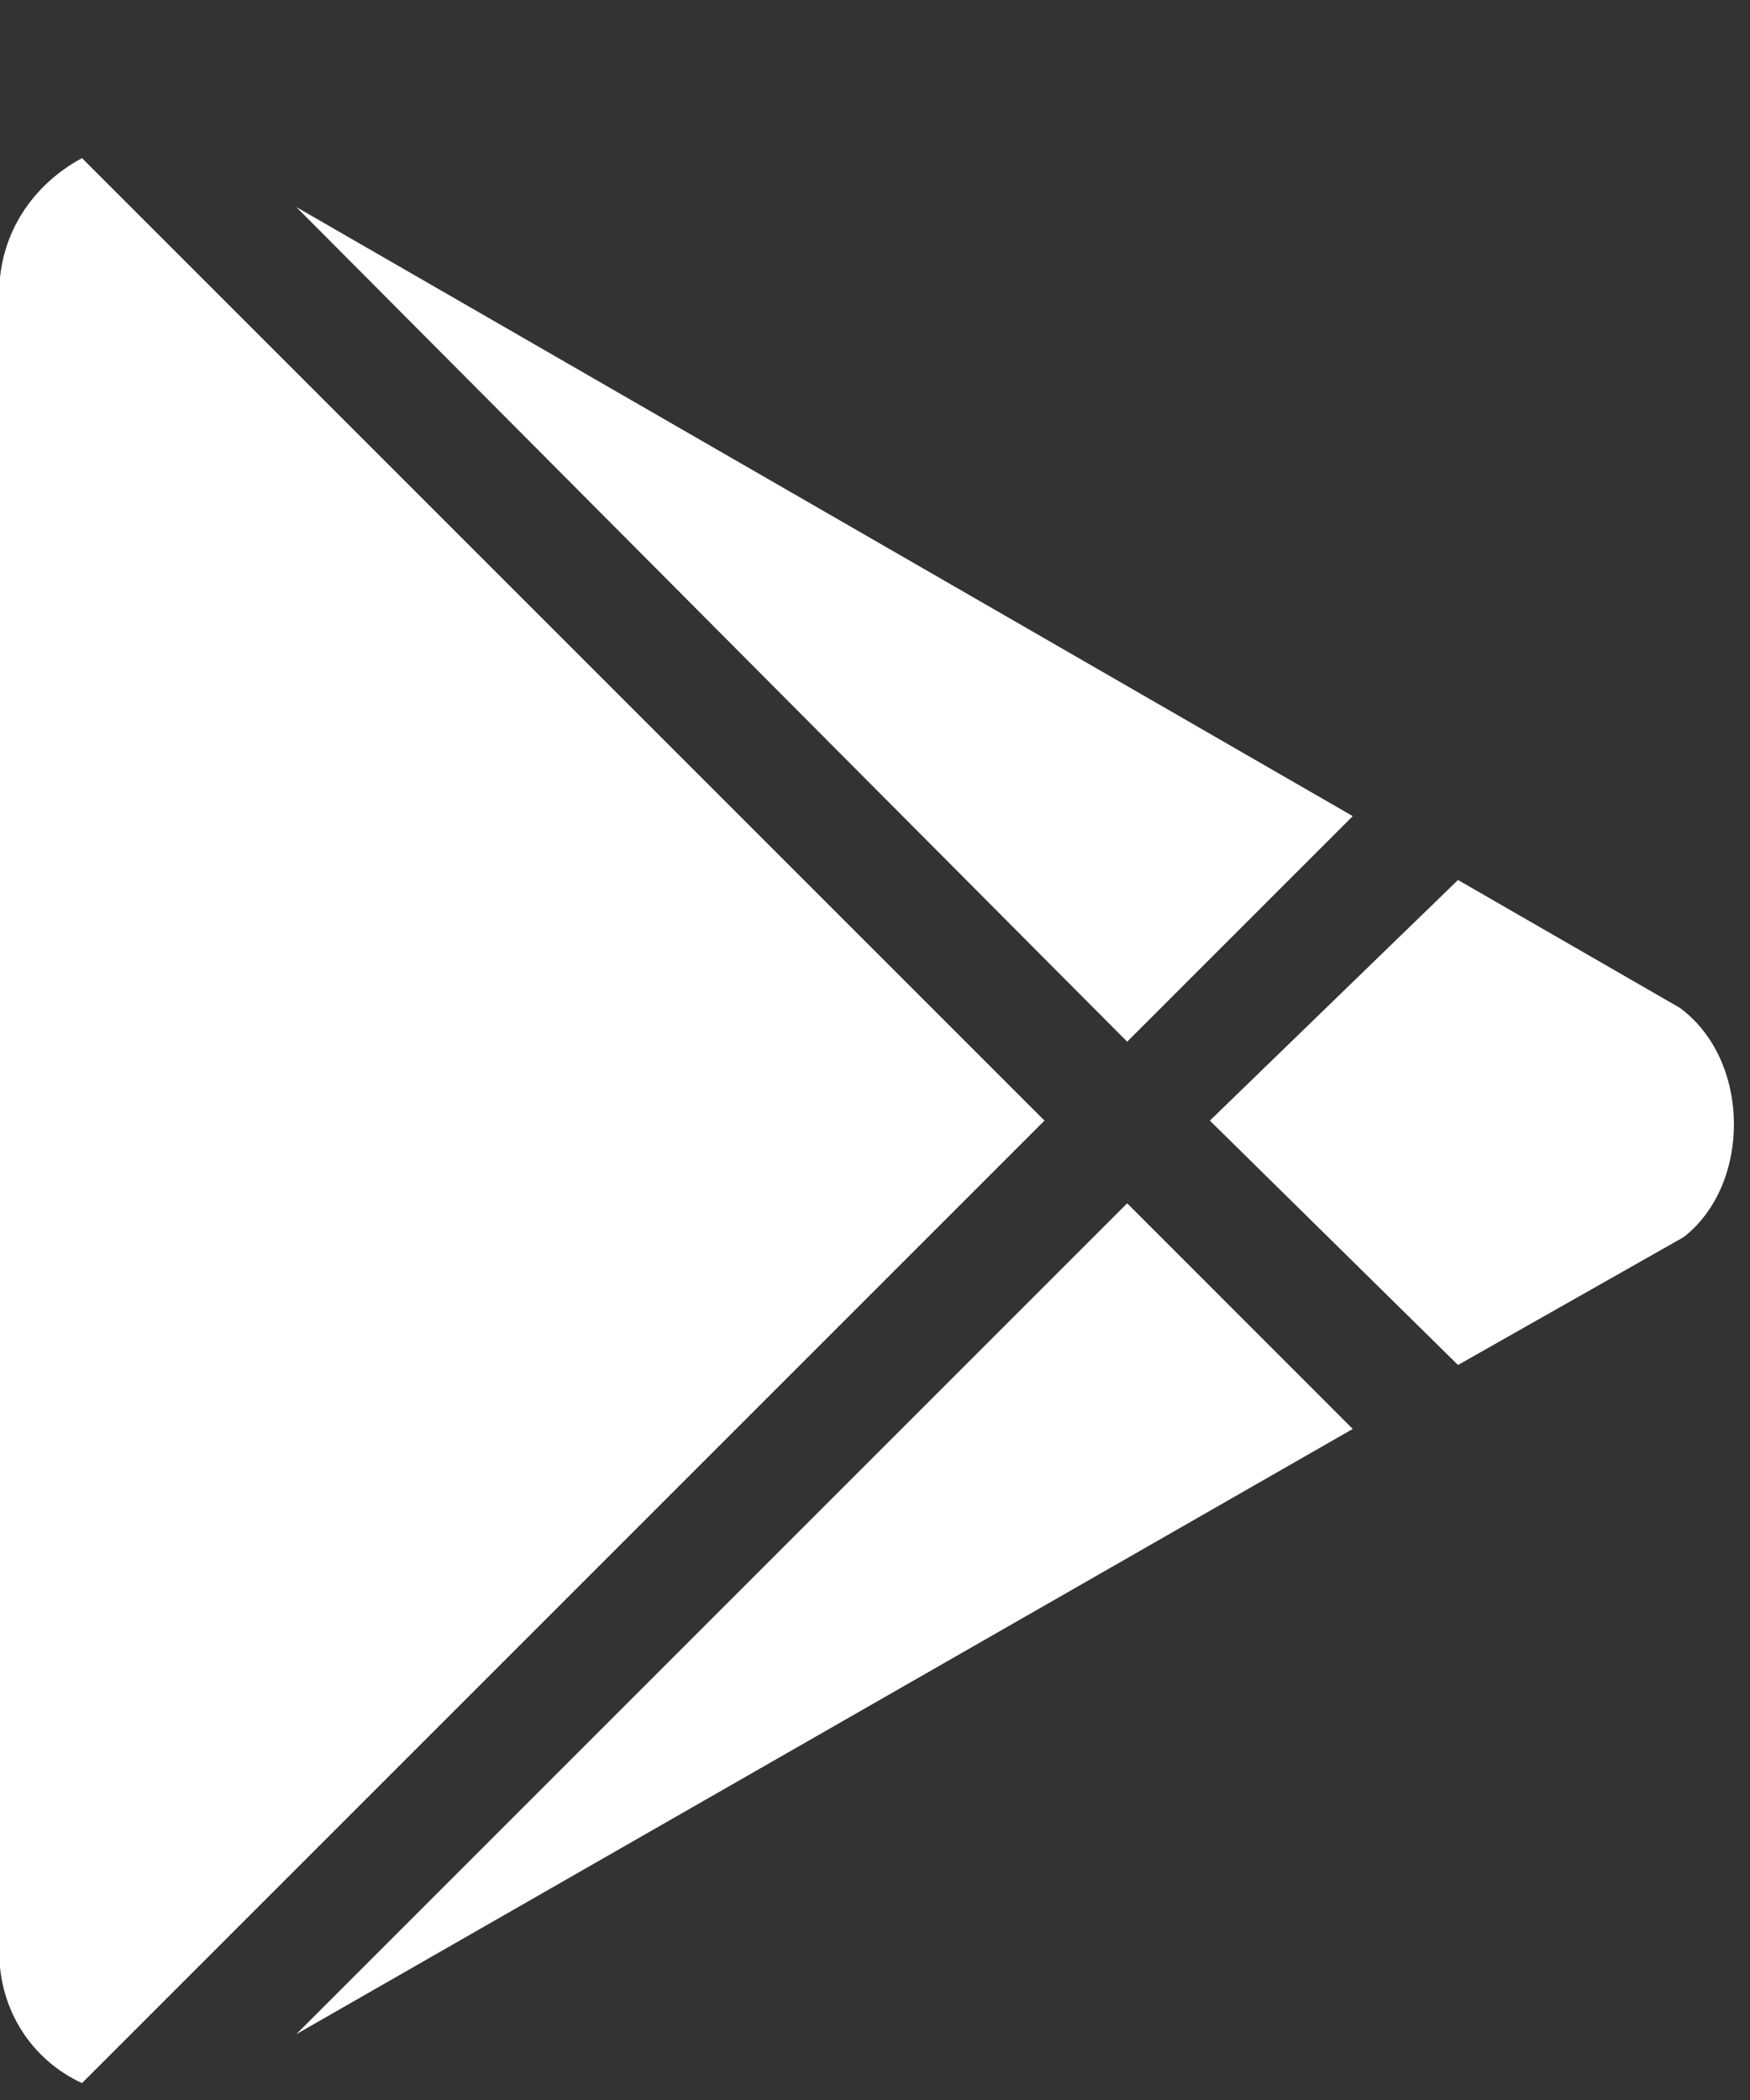 <svg width="20" height="24" viewBox="0 0 20 24" fill="none" xmlns="http://www.w3.org/2000/svg">
<rect x="0" y="0" width="20" height="24" fill="#333333" stroke="none"/>
<g clip-path="url(#clip0_1487_61388)">
<path d="M12.882 11.905L3.386 2.366L15.46 9.327L12.882 11.905ZM0.937 1.807L11.937 12.807L0.937 23.807C0.378 23.549 -0.009 22.991 -0.009 22.303V3.354C-0.009 2.667 0.378 2.108 0.937 1.807ZM19.198 11.518C20.015 12.12 20.015 13.538 19.241 14.139L16.663 15.6L13.827 12.807L16.663 10.057L19.198 11.518ZM3.386 23.248L12.882 13.752L15.46 16.331L3.386 23.248Z" fill="white"/>
</g>
<defs>
<clipPath id="clip0_1487_61388">
<rect width="20" height="23" fill="white" transform="translate(-0.009 0.95)"/>
</clipPath>
</defs>
</svg>
